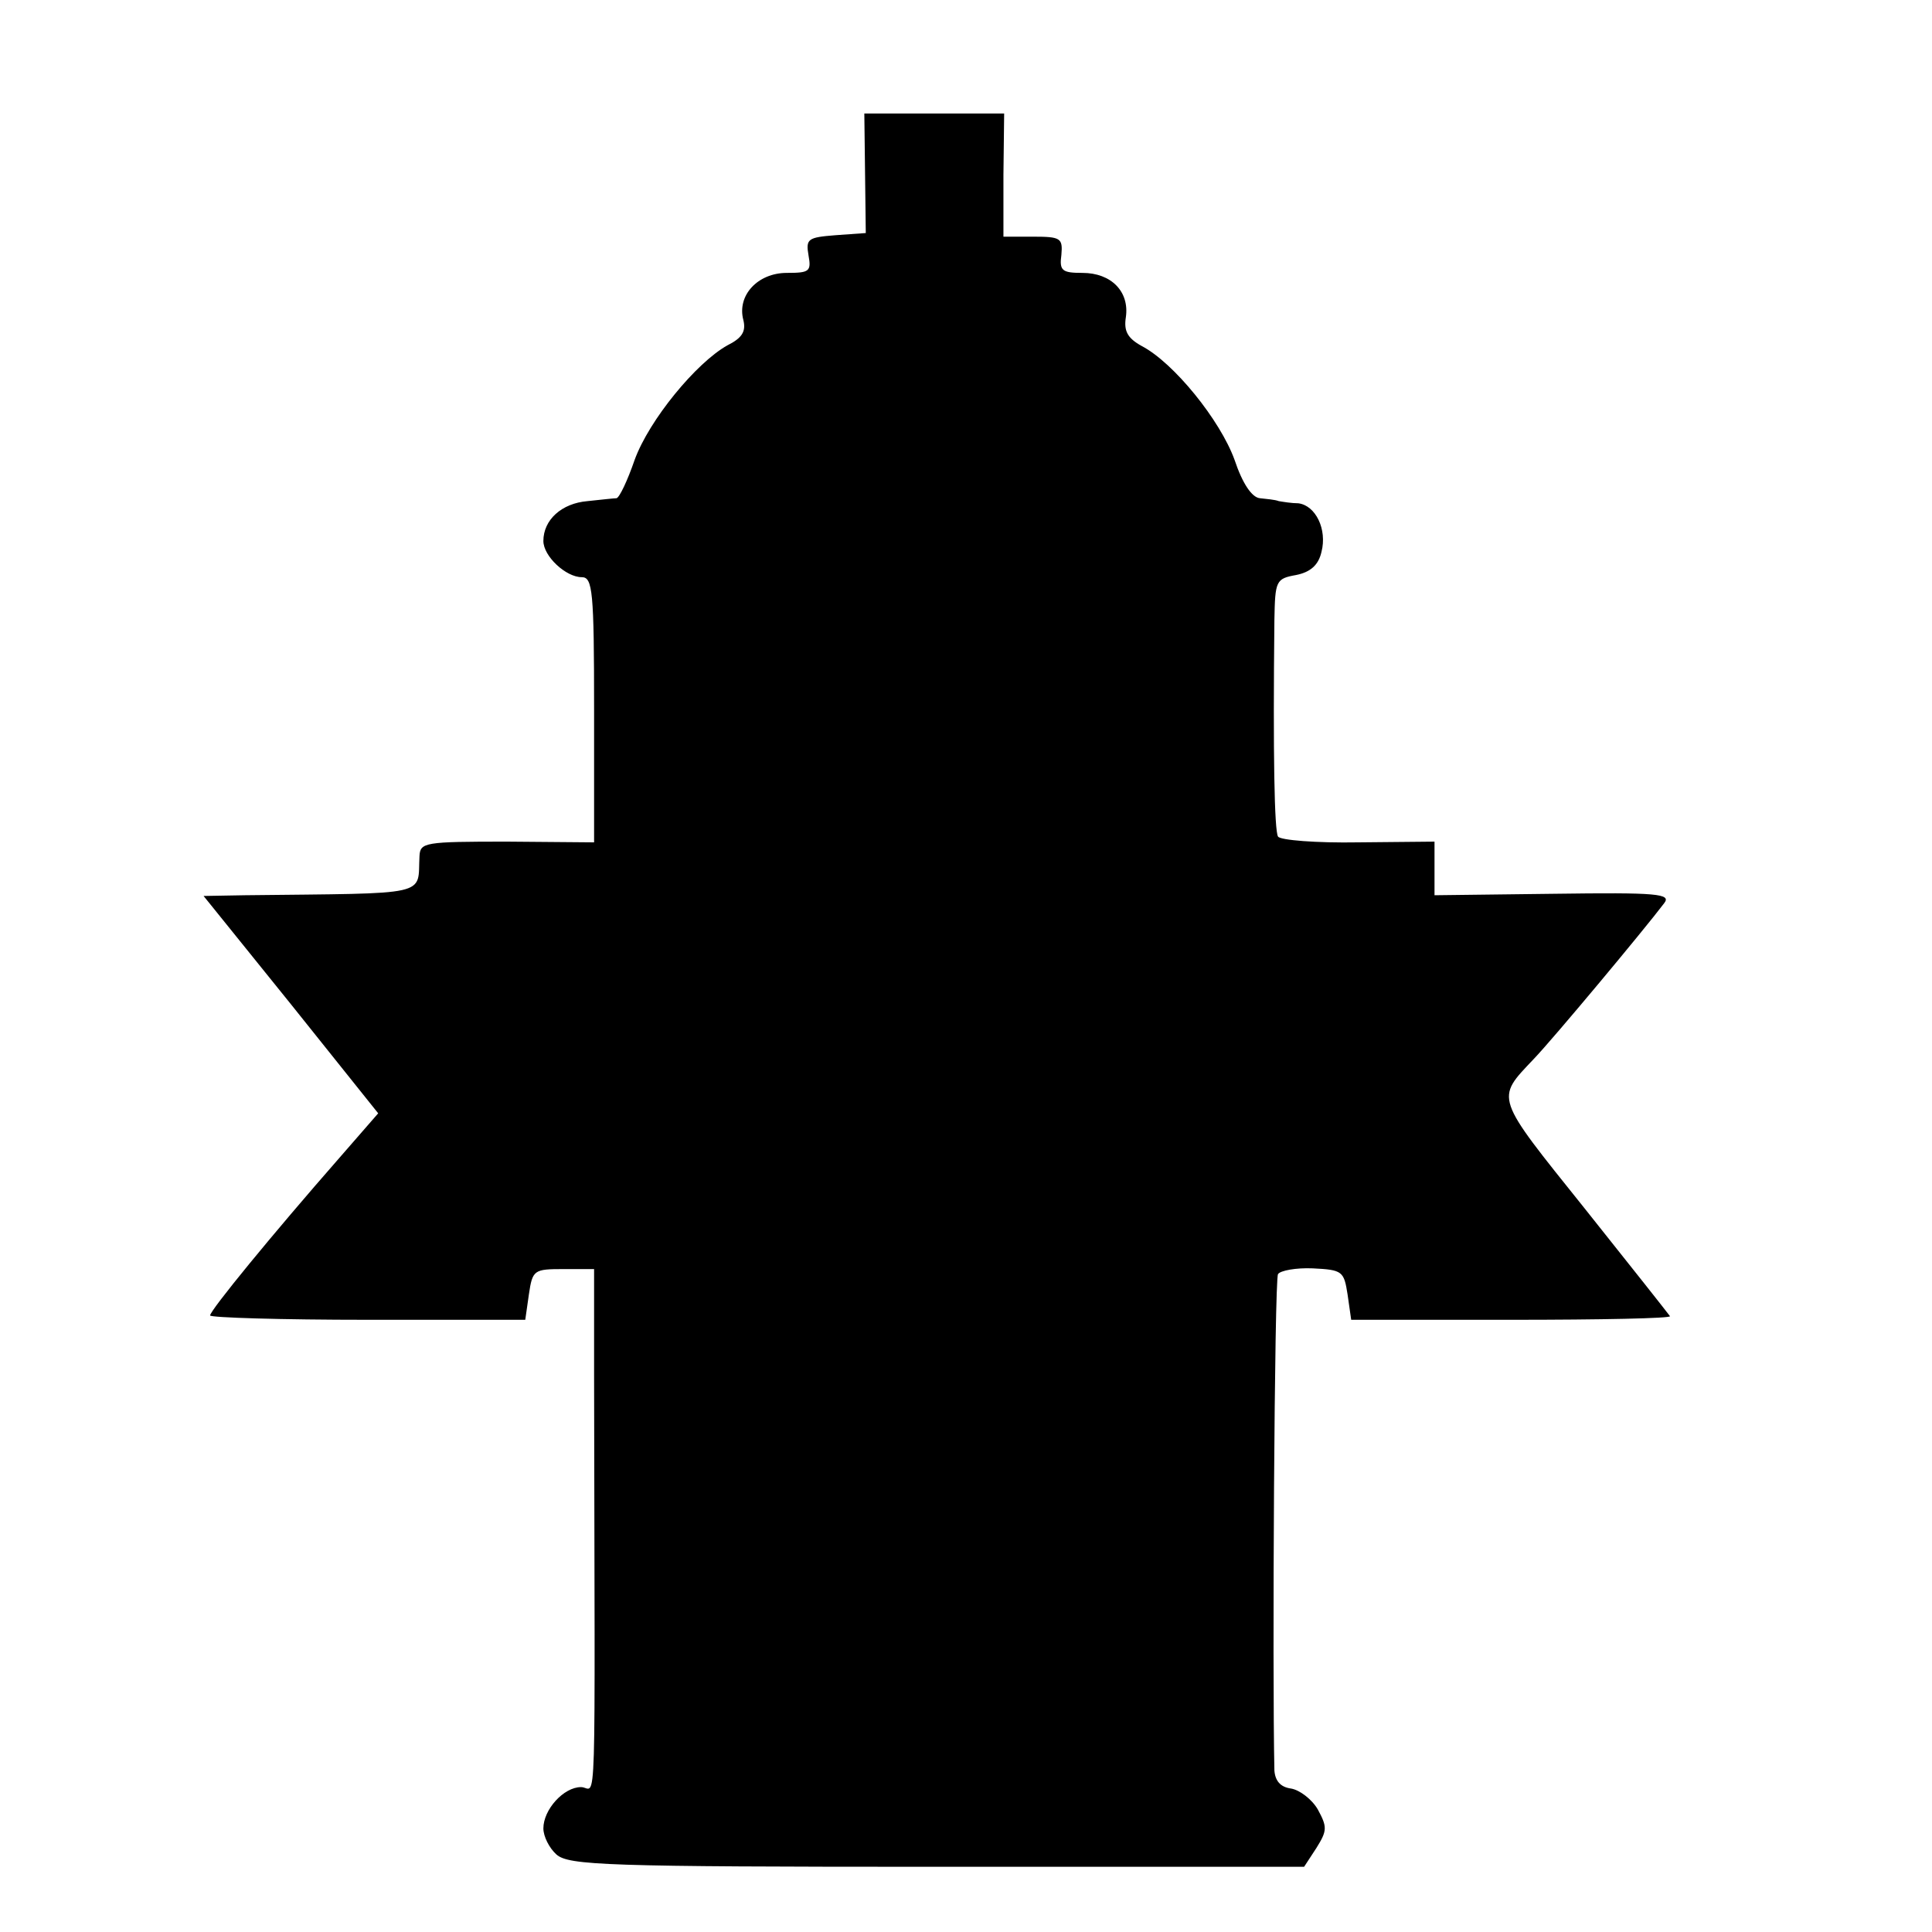 <?xml version="1.0" standalone="no"?>
<!DOCTYPE svg PUBLIC "-//W3C//DTD SVG 20010904//EN"
 "http://www.w3.org/TR/2001/REC-SVG-20010904/DTD/svg10.dtd">
<svg version="1.0" xmlns="http://www.w3.org/2000/svg"
 width="16pt" height="16pt" viewBox="0 0 16 16"
 preserveAspectRatio="xMidYMid meet">
<g transform="translate(0,16) scale(0.006,-0.006)"
fill="#000000" stroke="none">
<path d="M1194 2428 l1 -83 -42 -3 c-38 -3 -41 -5 -37 -28 4 -22 1 -24 -30
-24 -40 0 -69 -31 -60 -65 4 -16 -2 -25 -22 -35 -43 -24 -108 -103 -128 -158
-10 -29 -21 -52 -25 -53 -3 0 -21 -2 -40 -4 -36 -3 -61 -26 -61 -55 0 -21 31
-50 53 -50 15 0 17 -19 17 -183 l0 -183 -120 1 c-114 0 -120 -1 -121 -20 -3
-56 19 -51 -241 -54 l-57 -1 121 -150 120 -150 -54 -62 c-92 -105 -178 -210
-178 -217 0 -3 98 -6 218 -6 l217 0 5 35 c5 34 7 35 48 35 l42 0 0 -145 c1
-639 4 -570 -18 -570 -24 0 -52 -31 -52 -57 0 -11 8 -27 18 -36 17 -15 68 -17
525 -17 l507 0 17 26 c15 24 15 29 2 53 -8 14 -25 27 -37 29 -15 2 -22 11 -23
25 -3 135 0 678 5 685 3 5 25 9 48 8 41 -2 43 -4 48 -36 l5 -35 222 0 c122 0
220 2 218 5 -2 3 -55 70 -118 149 -125 156 -123 150 -70 206 26 27 152 178
180 215 10 13 -8 15 -153 13 l-164 -2 0 37 0 37 -105 -1 c-58 -1 -108 3 -111
8 -5 8 -7 112 -5 299 1 54 2 57 30 62 20 4 31 14 35 32 8 31 -8 64 -32 67 -9
0 -21 2 -27 3 -5 2 -17 3 -26 4 -11 1 -24 20 -35 53 -20 55 -84 134 -128 157
-20 11 -25 21 -22 40 5 35 -20 61 -60 61 -28 0 -32 3 -29 25 2 23 -1 25 -39
25 l-41 0 0 85 1 85 -96 0 -97 0 1 -82z"/>
</g>
</svg>
